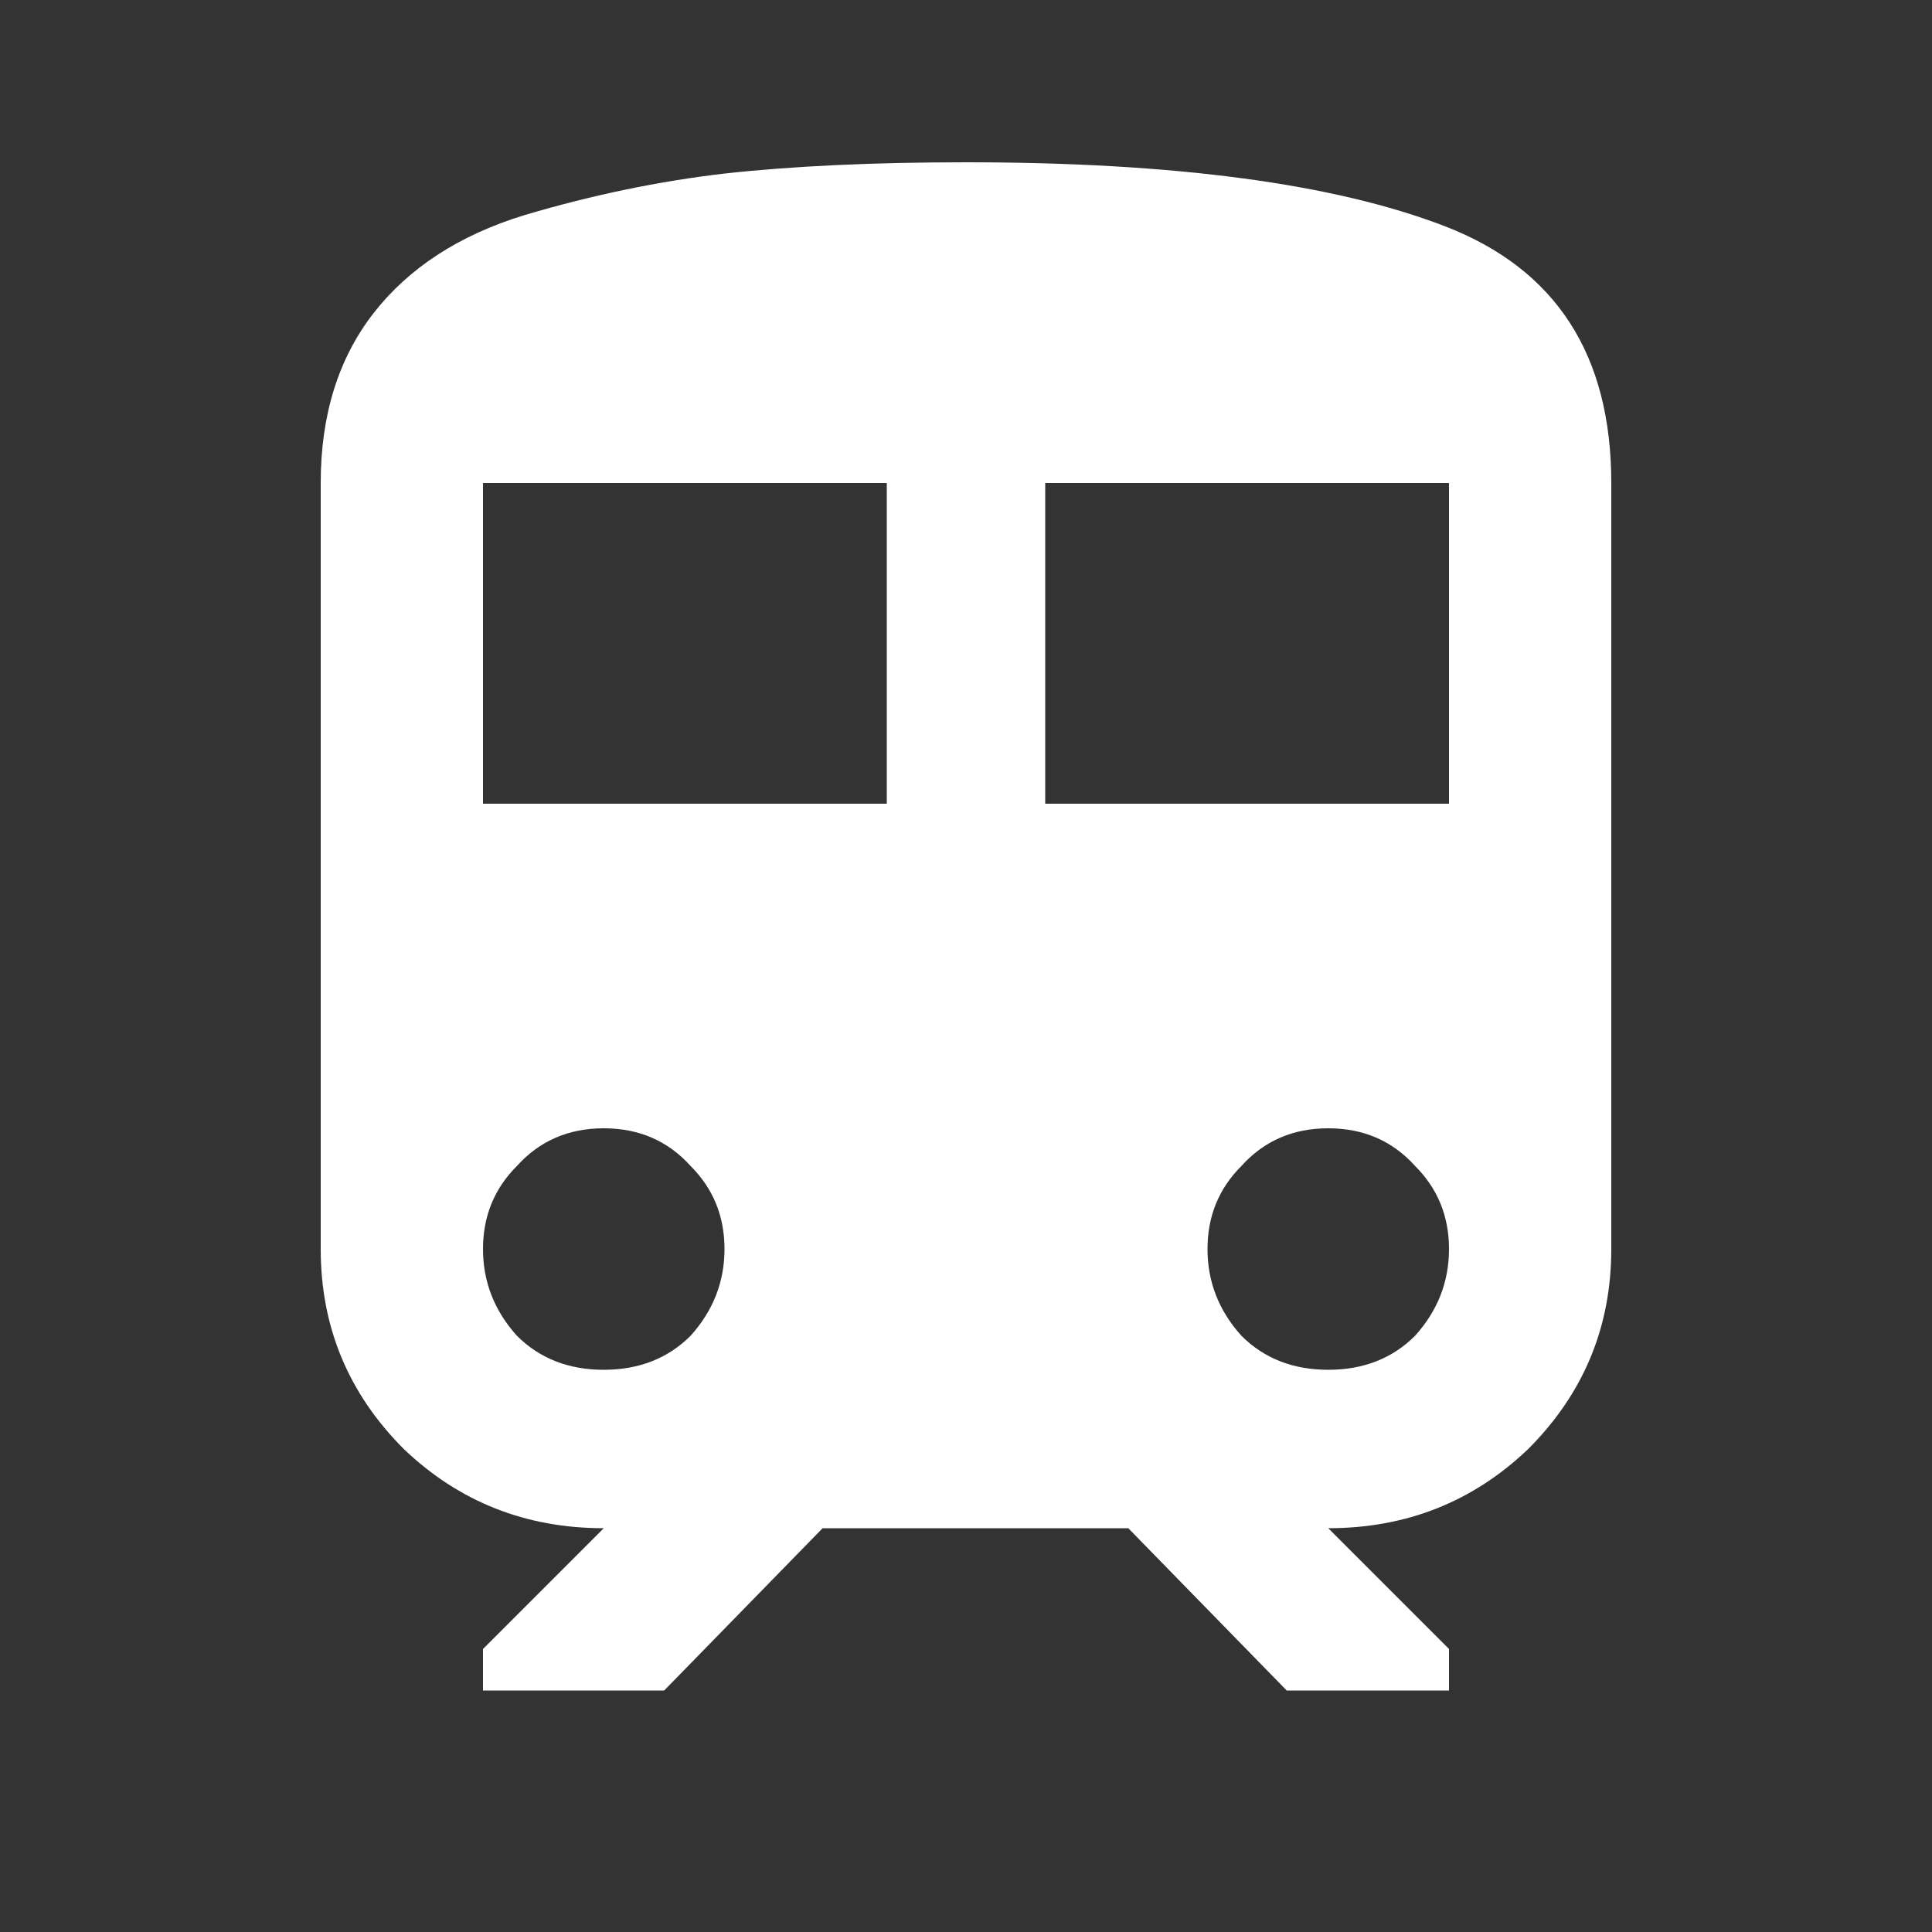 <svg width="18" height="18" viewBox="0 0 18 18" fill="none" xmlns="http://www.w3.org/2000/svg">
<rect x="0" y="0" width="18" height="18" fill="#333333" stroke="none"/>
<path d="M11.566 12.445C11.777 12.656 12.047 12.762 12.375 12.762C12.703 12.762 12.973 12.656 13.184 12.445C13.395 12.211 13.5 11.941 13.5 11.637C13.5 11.332 13.395 11.074 13.184 10.863C12.973 10.629 12.703 10.512 12.375 10.512C12.047 10.512 11.777 10.629 11.566 10.863C11.355 11.074 11.25 11.332 11.25 11.637C11.25 11.941 11.355 12.211 11.566 12.445ZM9.738 7.488H13.5V4.5H9.738V7.488ZM8.262 7.488V4.5H4.5V7.488H8.262ZM4.816 12.445C5.027 12.656 5.297 12.762 5.625 12.762C5.953 12.762 6.223 12.656 6.434 12.445C6.645 12.211 6.75 11.941 6.75 11.637C6.75 11.332 6.645 11.074 6.434 10.863C6.223 10.629 5.953 10.512 5.625 10.512C5.297 10.512 5.027 10.629 4.816 10.863C4.605 11.074 4.5 11.332 4.5 11.637C4.5 11.941 4.605 12.211 4.816 12.445ZM9 1.512C10.945 1.512 12.434 1.711 13.465 2.109C14.496 2.508 15.012 3.305 15.012 4.5V11.637C15.012 12.363 14.754 12.984 14.238 13.5C13.723 13.992 13.102 14.238 12.375 14.238L13.5 15.363V15.75H11.988L10.512 14.238H7.664L6.188 15.75H4.5V15.363L5.625 14.238C4.898 14.238 4.277 13.992 3.762 13.5C3.246 12.984 2.988 12.363 2.988 11.637V4.5C2.988 3.867 3.152 3.34 3.48 2.918C3.809 2.496 4.277 2.191 4.887 2.004C5.52 1.816 6.141 1.688 6.75 1.617C7.383 1.547 8.133 1.512 9 1.512Z" fill="white"/>
</svg>
